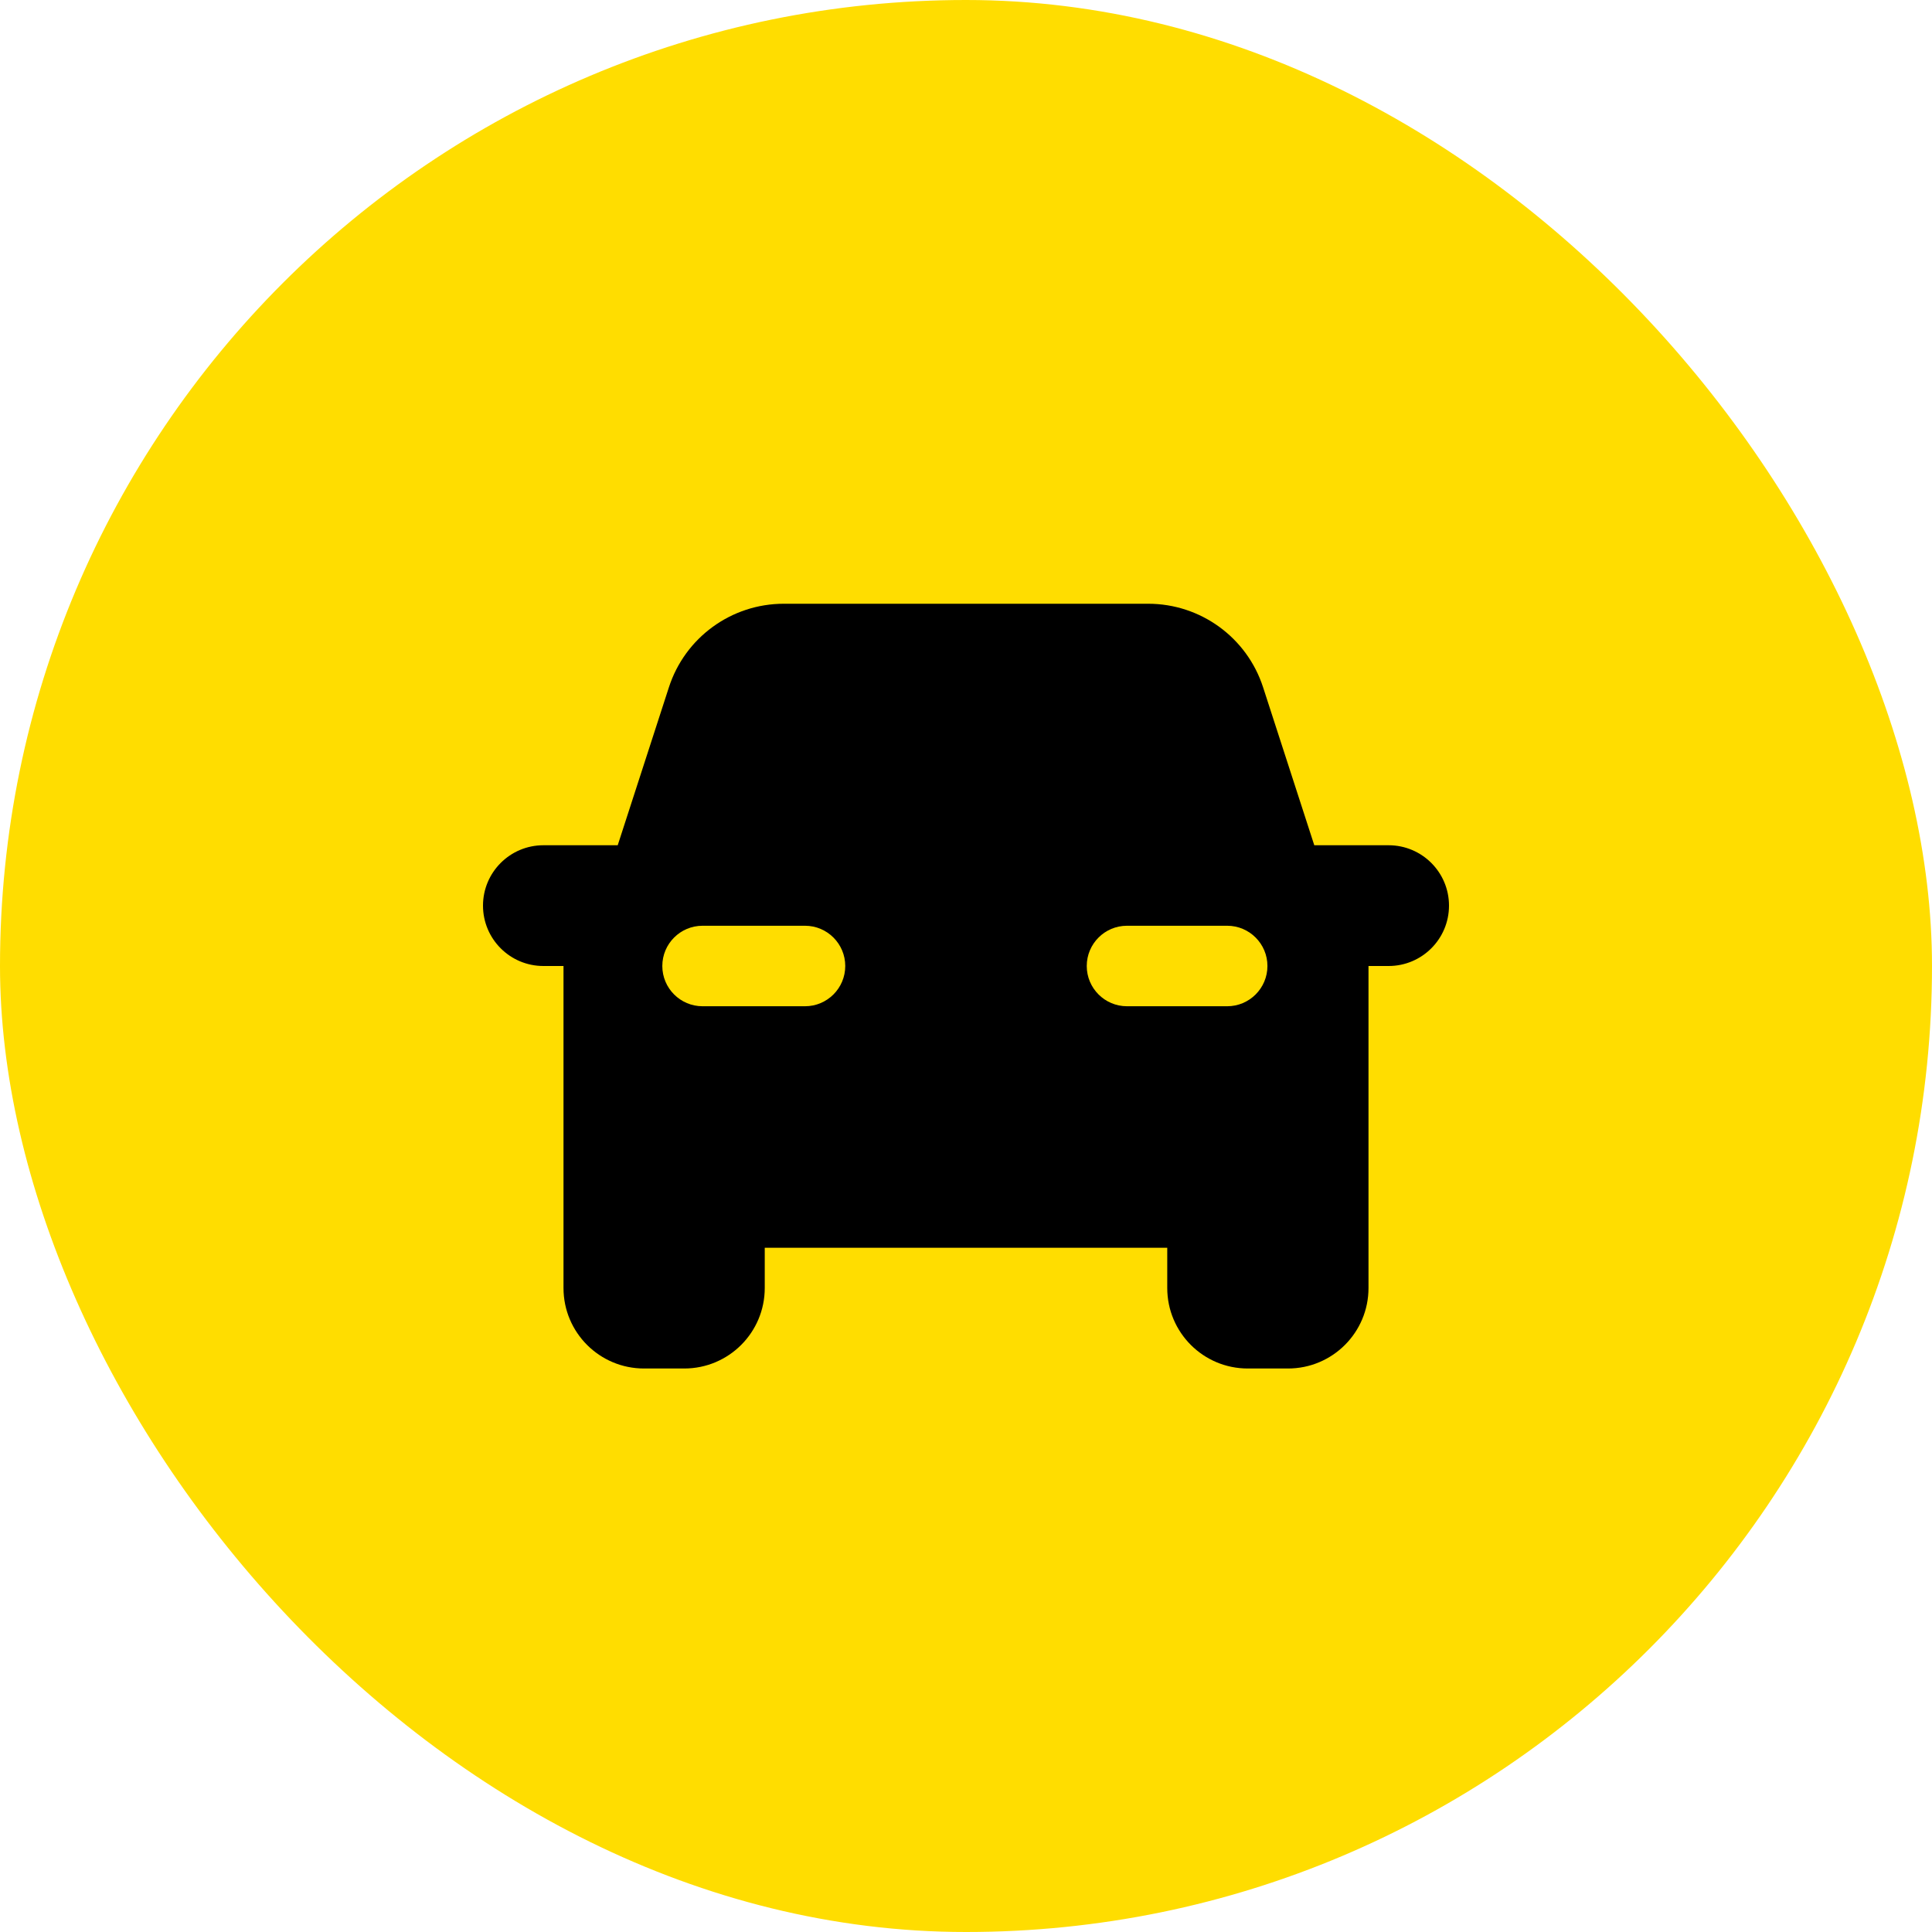 <?xml version="1.0" encoding="UTF-8"?> <svg xmlns="http://www.w3.org/2000/svg" width="48" height="48" viewBox="0 0 48 48" fill="none"><rect width="48" height="48" rx="24" fill="#FFDD00"></rect><path fill-rule="evenodd" clip-rule="evenodd" d="M32.653 21L31.381 17.075C30.98 15.838 29.828 15 28.527 15H19.473C18.172 15 17.02 15.838 16.619 17.075L15.347 21H13.5C12.672 21 12 21.672 12 22.5C12 23.328 12.672 24 13.5 24H14V32C14 33.105 14.895 34 16 34H17C18.105 34 19 33.105 19 32V31H29V32C29 33.105 29.895 34 31 34H32C33.105 34 34 33.105 34 32V24H34.5C35.328 24 36 23.328 36 22.5C36 21.672 35.328 21 34.5 21H32.653ZM16.455 24C16.455 23.448 16.903 23 17.455 23H20C20.552 23 21 23.448 21 24C21 24.552 20.552 25 20 25H17.455C16.903 25 16.455 24.552 16.455 24ZM28 23C27.448 23 27 23.448 27 24C27 24.552 27.448 25 28 25H30.489C31.041 25 31.489 24.552 31.489 24C31.489 23.448 31.041 23 30.489 23H28Z" fill="black"></path></svg> 